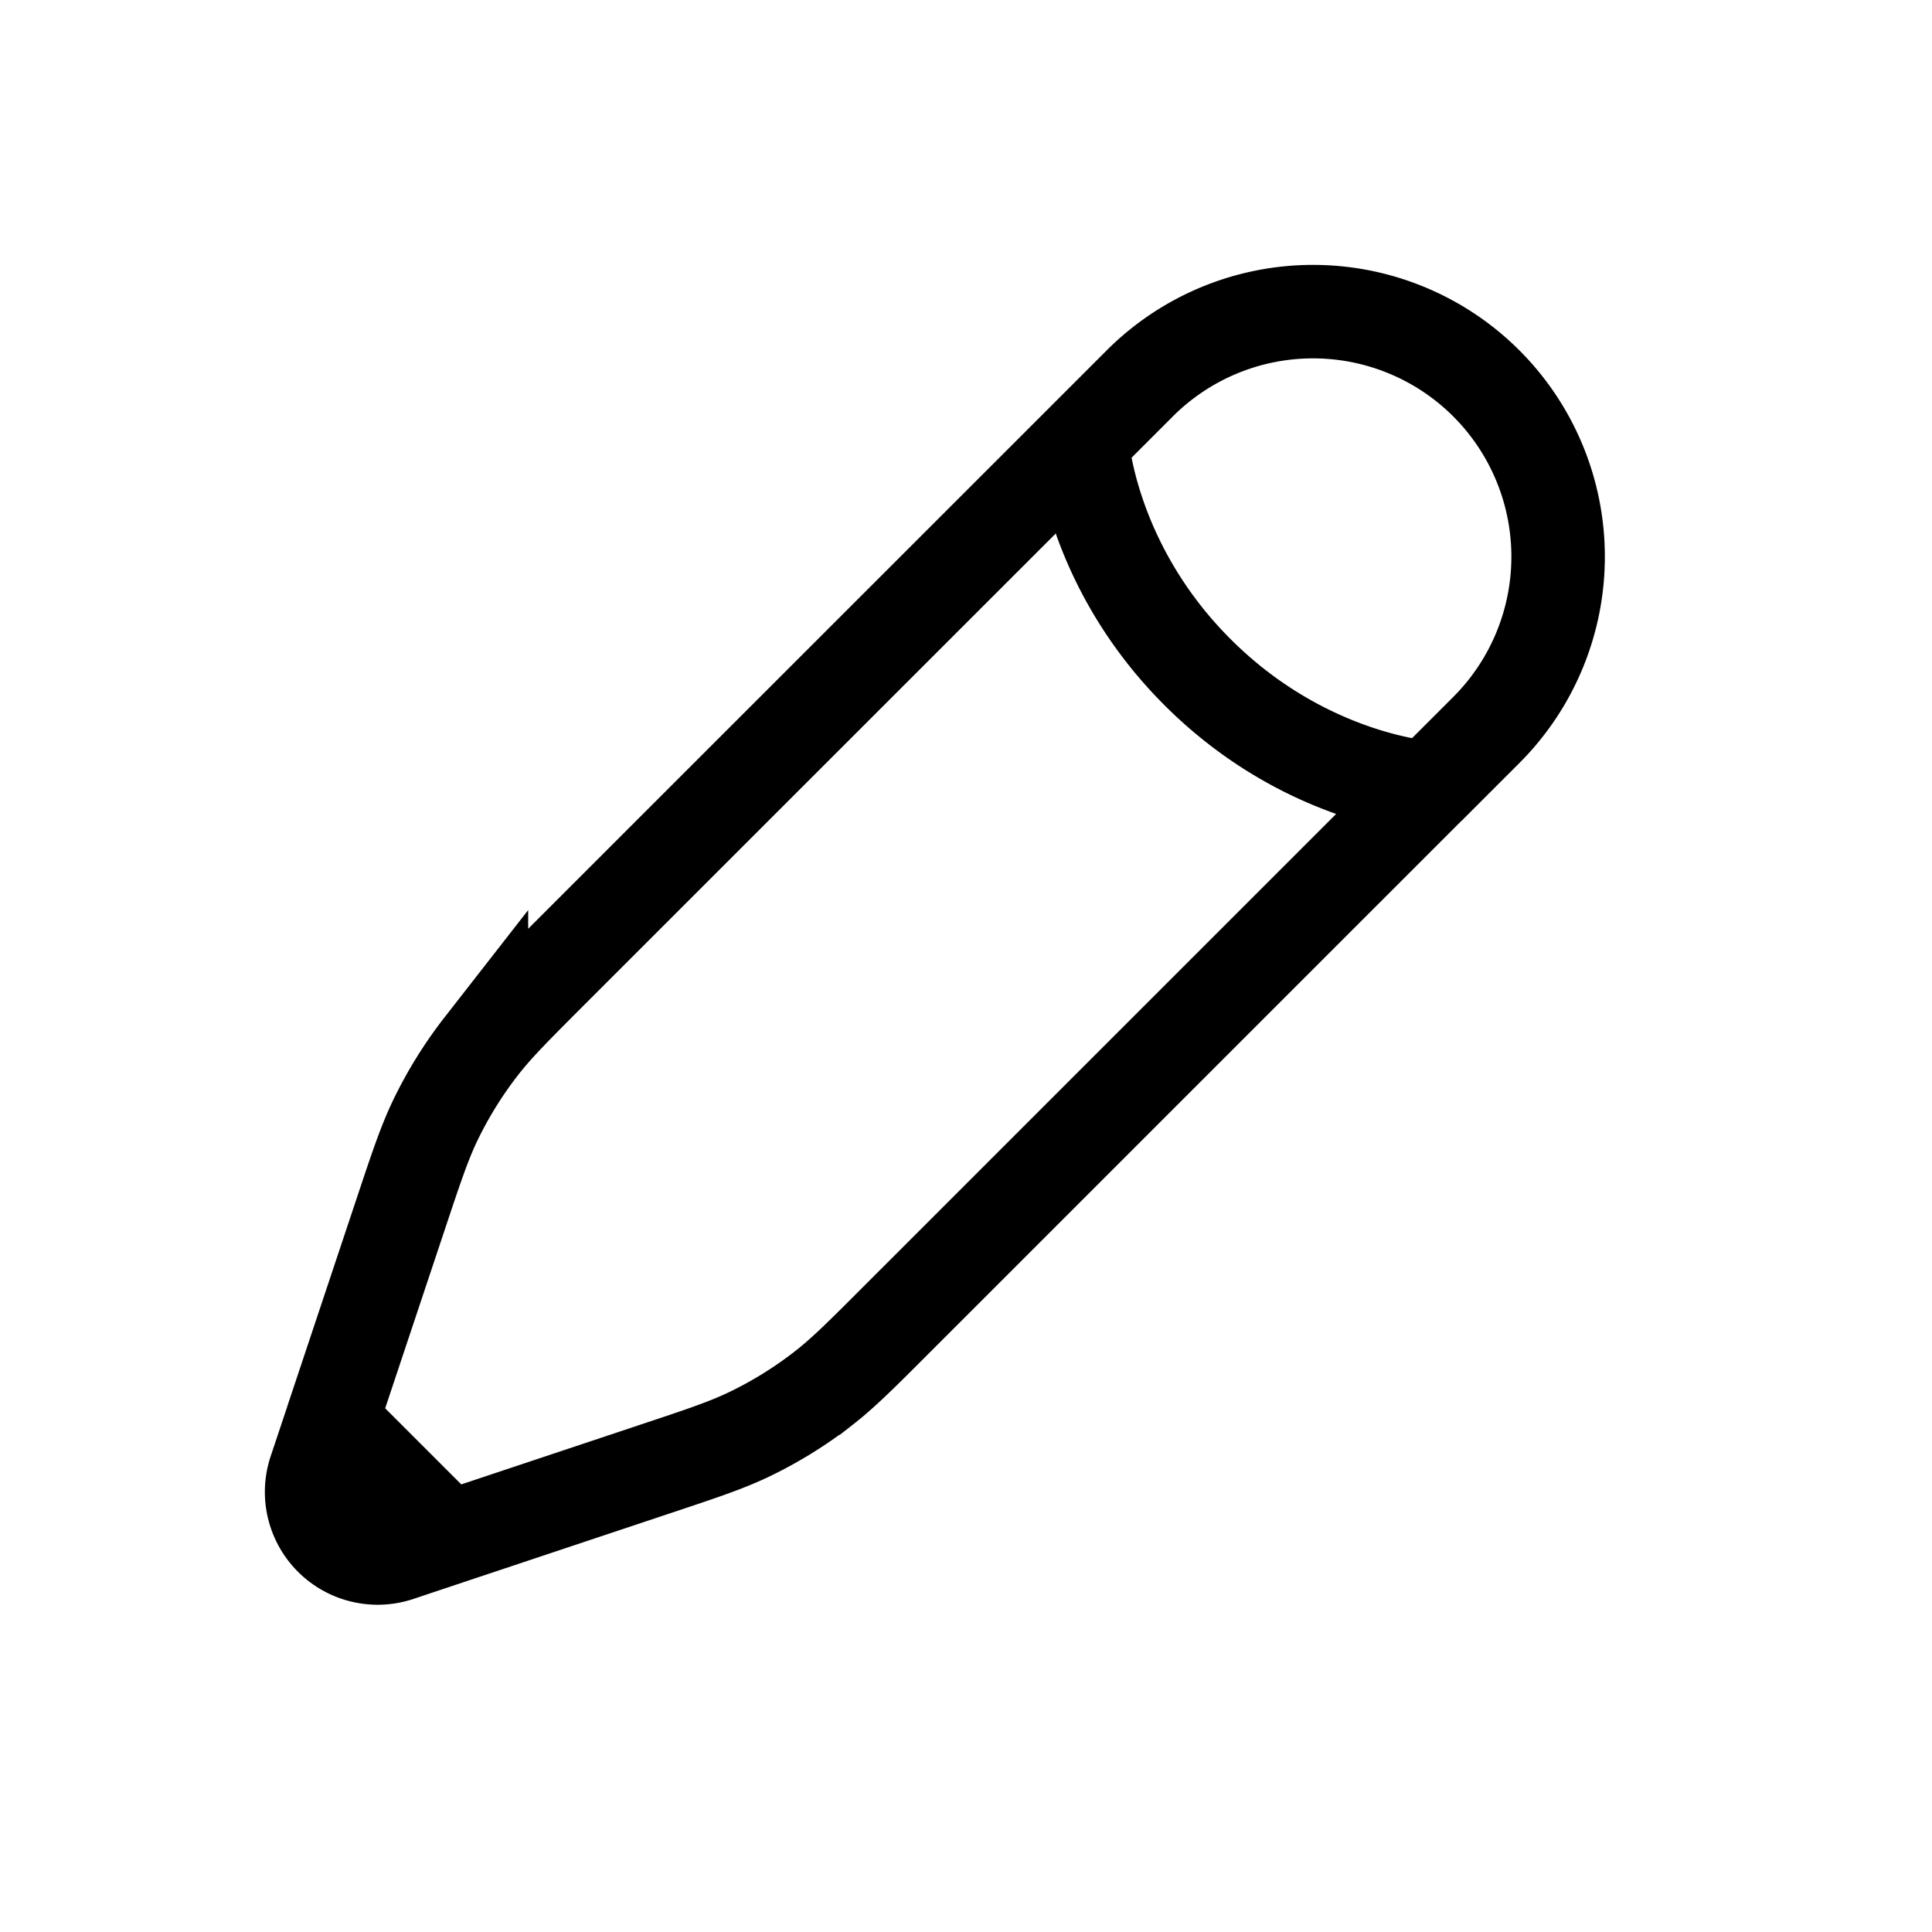 <svg xmlns="http://www.w3.org/2000/svg" width="31" height="31" fill="none"><path stroke="#000" stroke-width="1.5" d="m22.922 12.64.927-.927a3.932 3.932 0 0 0-5.561-5.561l-.927.927-8.522 8.52c-.577.578-.866.867-1.114 1.185a6.6 6.6 0 0 0-.749 1.21c-.173.365-.302.753-.56 1.527L5.322 22.8m17.6-10.161s-1.969-.116-3.707-1.854c-1.738-1.737-1.853-3.707-1.853-3.707m5.56 5.56-8.521 8.52c-.577.578-.866.867-1.184 1.115a6.598 6.598 0 0 1-1.211.749c-.364.173-.751.302-1.526.56l-3.281 1.094m0 0-.802.268a1.06 1.06 0 0 1-1.342-1.342l.268-.802 1.876 1.876Z"/></svg>